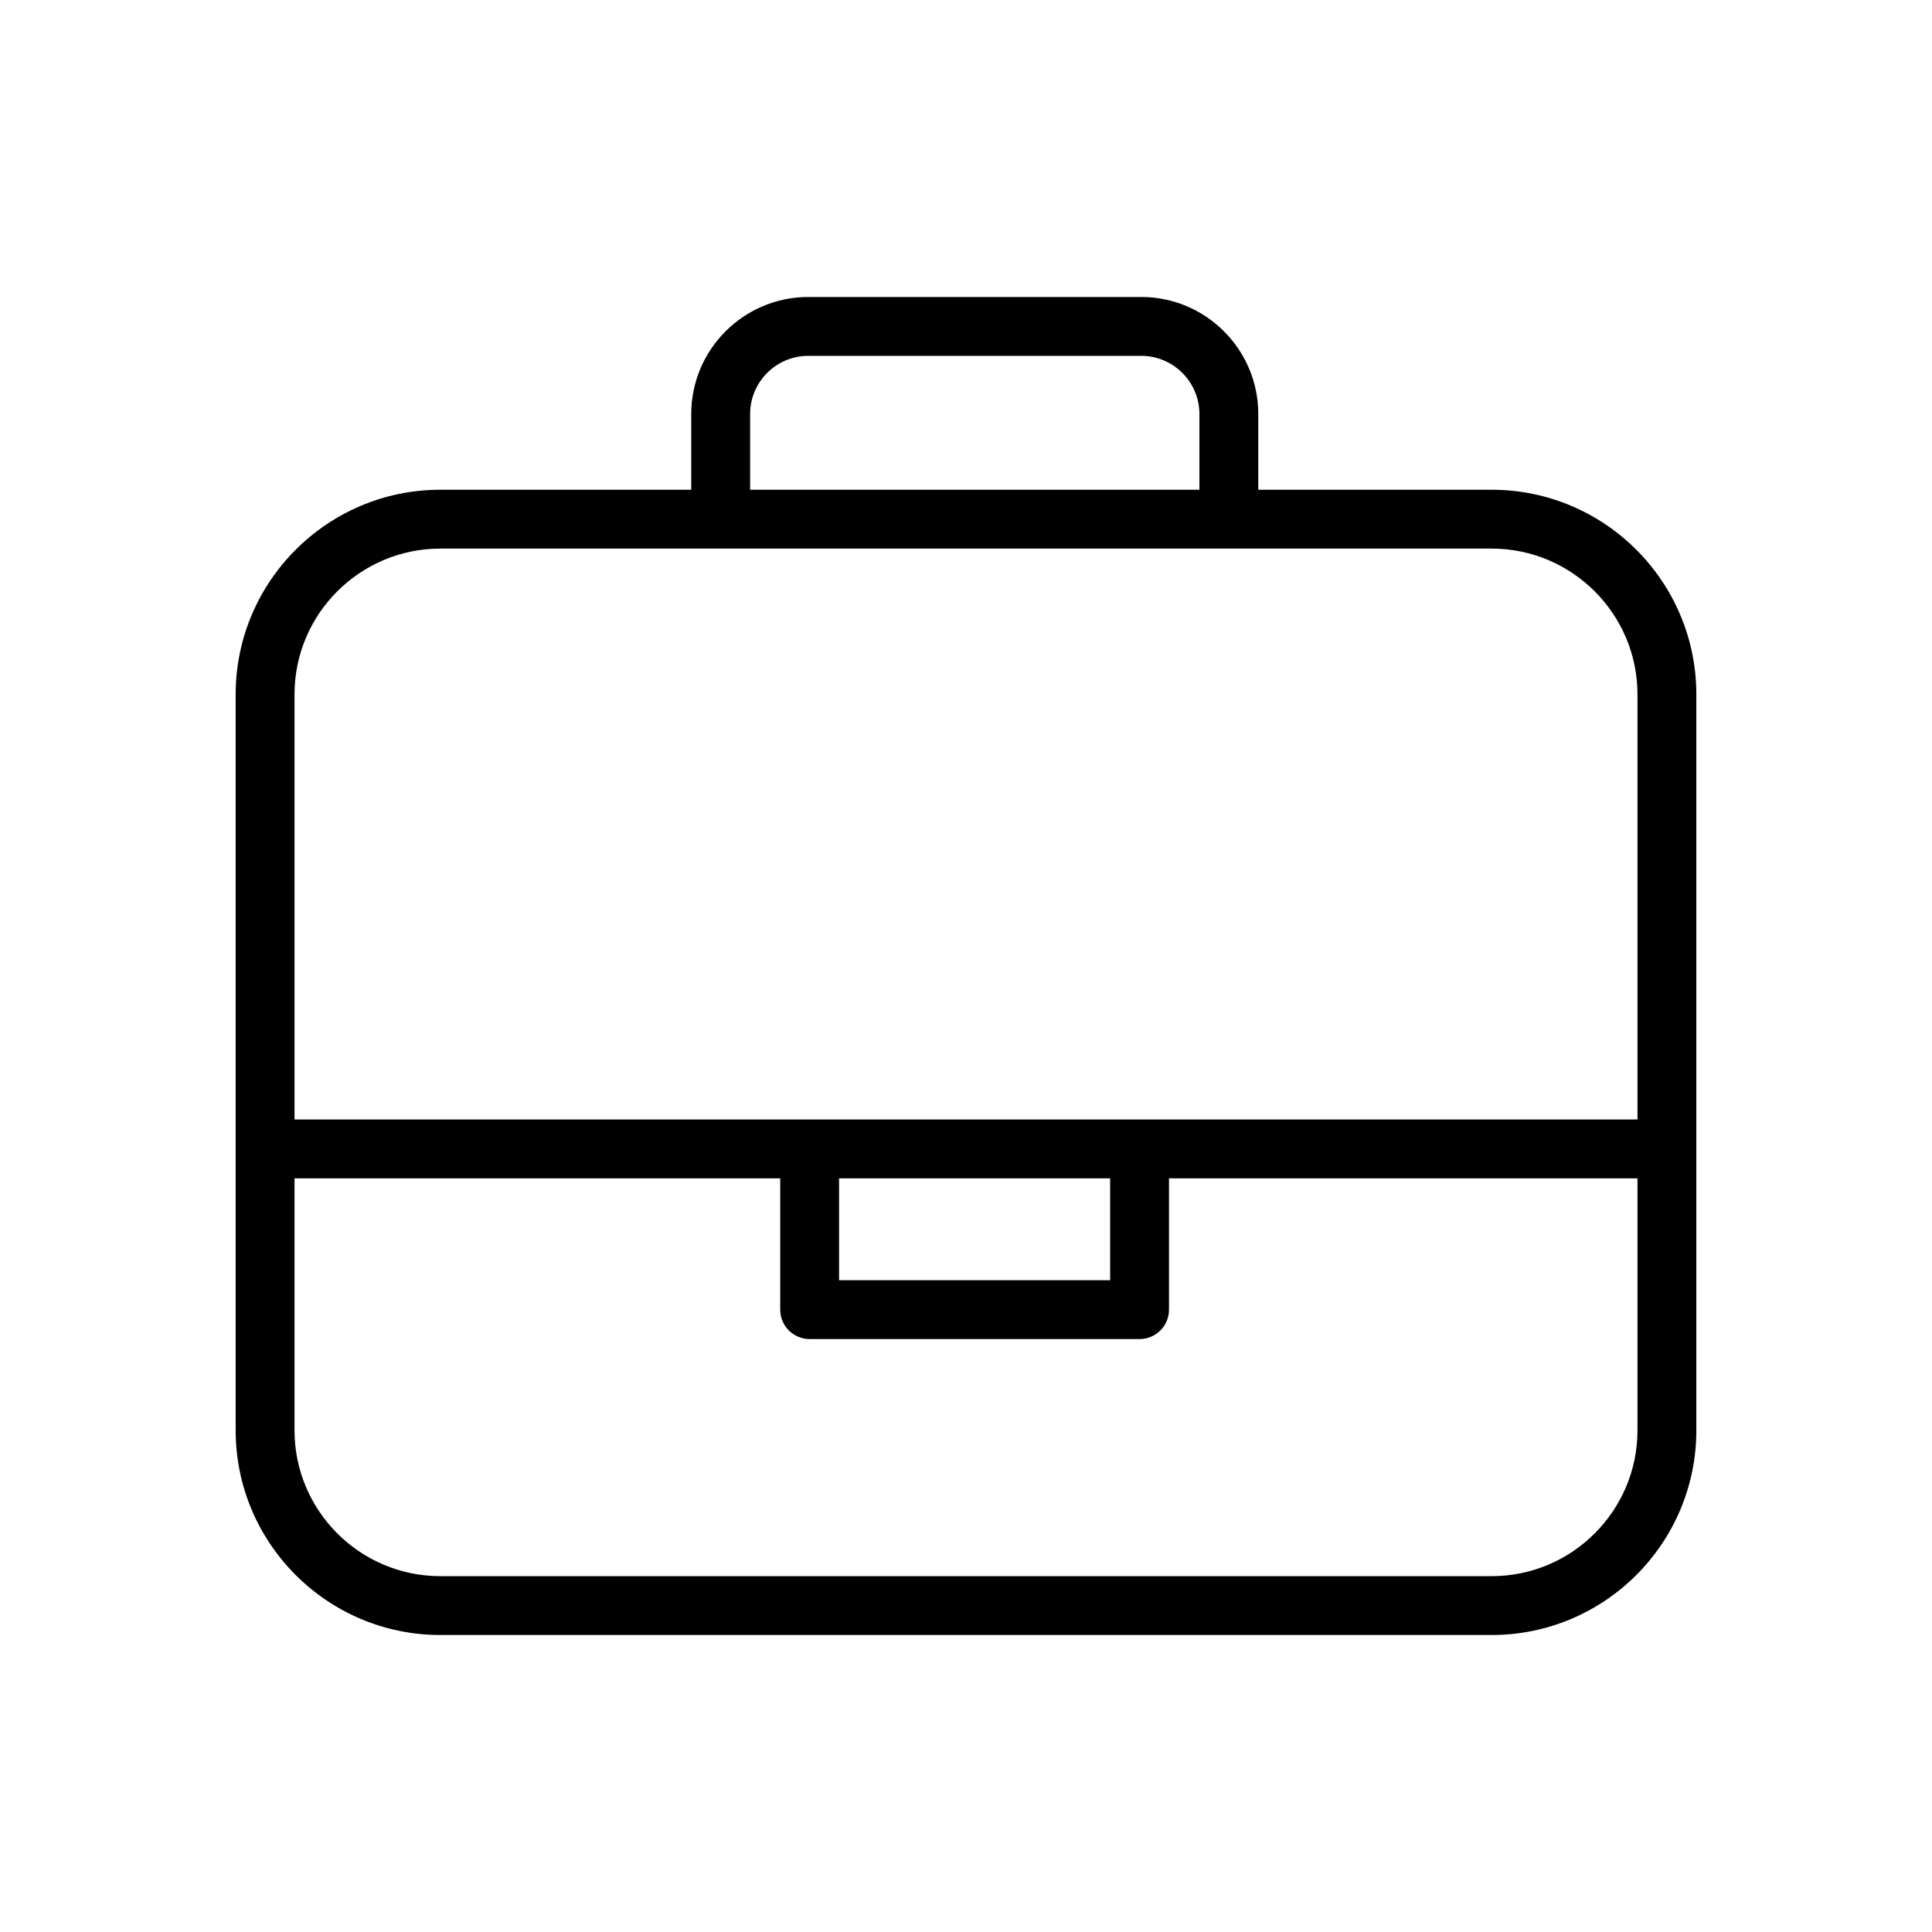 <?xml version="1.0" encoding="UTF-8"?> <!-- Generator: Adobe Illustrator 24.1.2, SVG Export Plug-In . SVG Version: 6.00 Build 0) --> <svg xmlns="http://www.w3.org/2000/svg" xmlns:xlink="http://www.w3.org/1999/xlink" id="Warstwa_3" x="0px" y="0px" viewBox="0 0 430 430" style="enable-background:new 0 0 430 430;" xml:space="preserve"> <style type="text/css"> .st0{fill:#000000;} .st1{fill:#000000;} .st2{fill:none;stroke:#000000;stroke-width:12.95;stroke-linecap:round;stroke-linejoin:round;stroke-miterlimit:14.8;} .st3{fill:none;} </style> <g> <path class="st1" d="M280.05,113.6h-13.1V92.15c0-7.14-5.81-12.95-12.95-12.95h-74.1c-7.14,0-12.95,5.81-12.95,12.95v20.96h-13.1 V92.15c0-14.37,11.69-26.05,26.05-26.05H254c14.37,0,26.05,11.69,26.05,26.05V113.6z"></path> <rect x="59" y="249.16" class="st1" width="311.03" height="13.1"></rect> <path class="st1" d="M253.63,298.03H180.2c-3.62,0-6.55-2.93-6.55-6.55v-32.11c0-3.62,2.93-6.55,6.55-6.55s6.55,2.93,6.55,6.55 v25.56h60.33V257.9c0-3.62,2.93-6.55,6.55-6.55s6.55,2.93,6.55,6.55v33.58C260.19,295.09,257.25,298.03,253.63,298.03z"></path> <path class="st0" d="M332,363.9H98c-25.12,0-45.55-20.43-45.55-45.55v-163.8C52.45,129.43,72.88,109,98,109h234 c25.12,0,45.55,20.43,45.55,45.55v163.8C377.55,343.47,357.12,363.9,332,363.9z M98,122.1c-17.89,0-32.45,14.56-32.45,32.45v163.8 c0,17.89,14.56,32.45,32.45,32.45h234c17.89,0,32.45-14.56,32.45-32.45v-163.8c0-17.89-14.56-32.45-32.45-32.45H98z"></path> </g> </svg> 